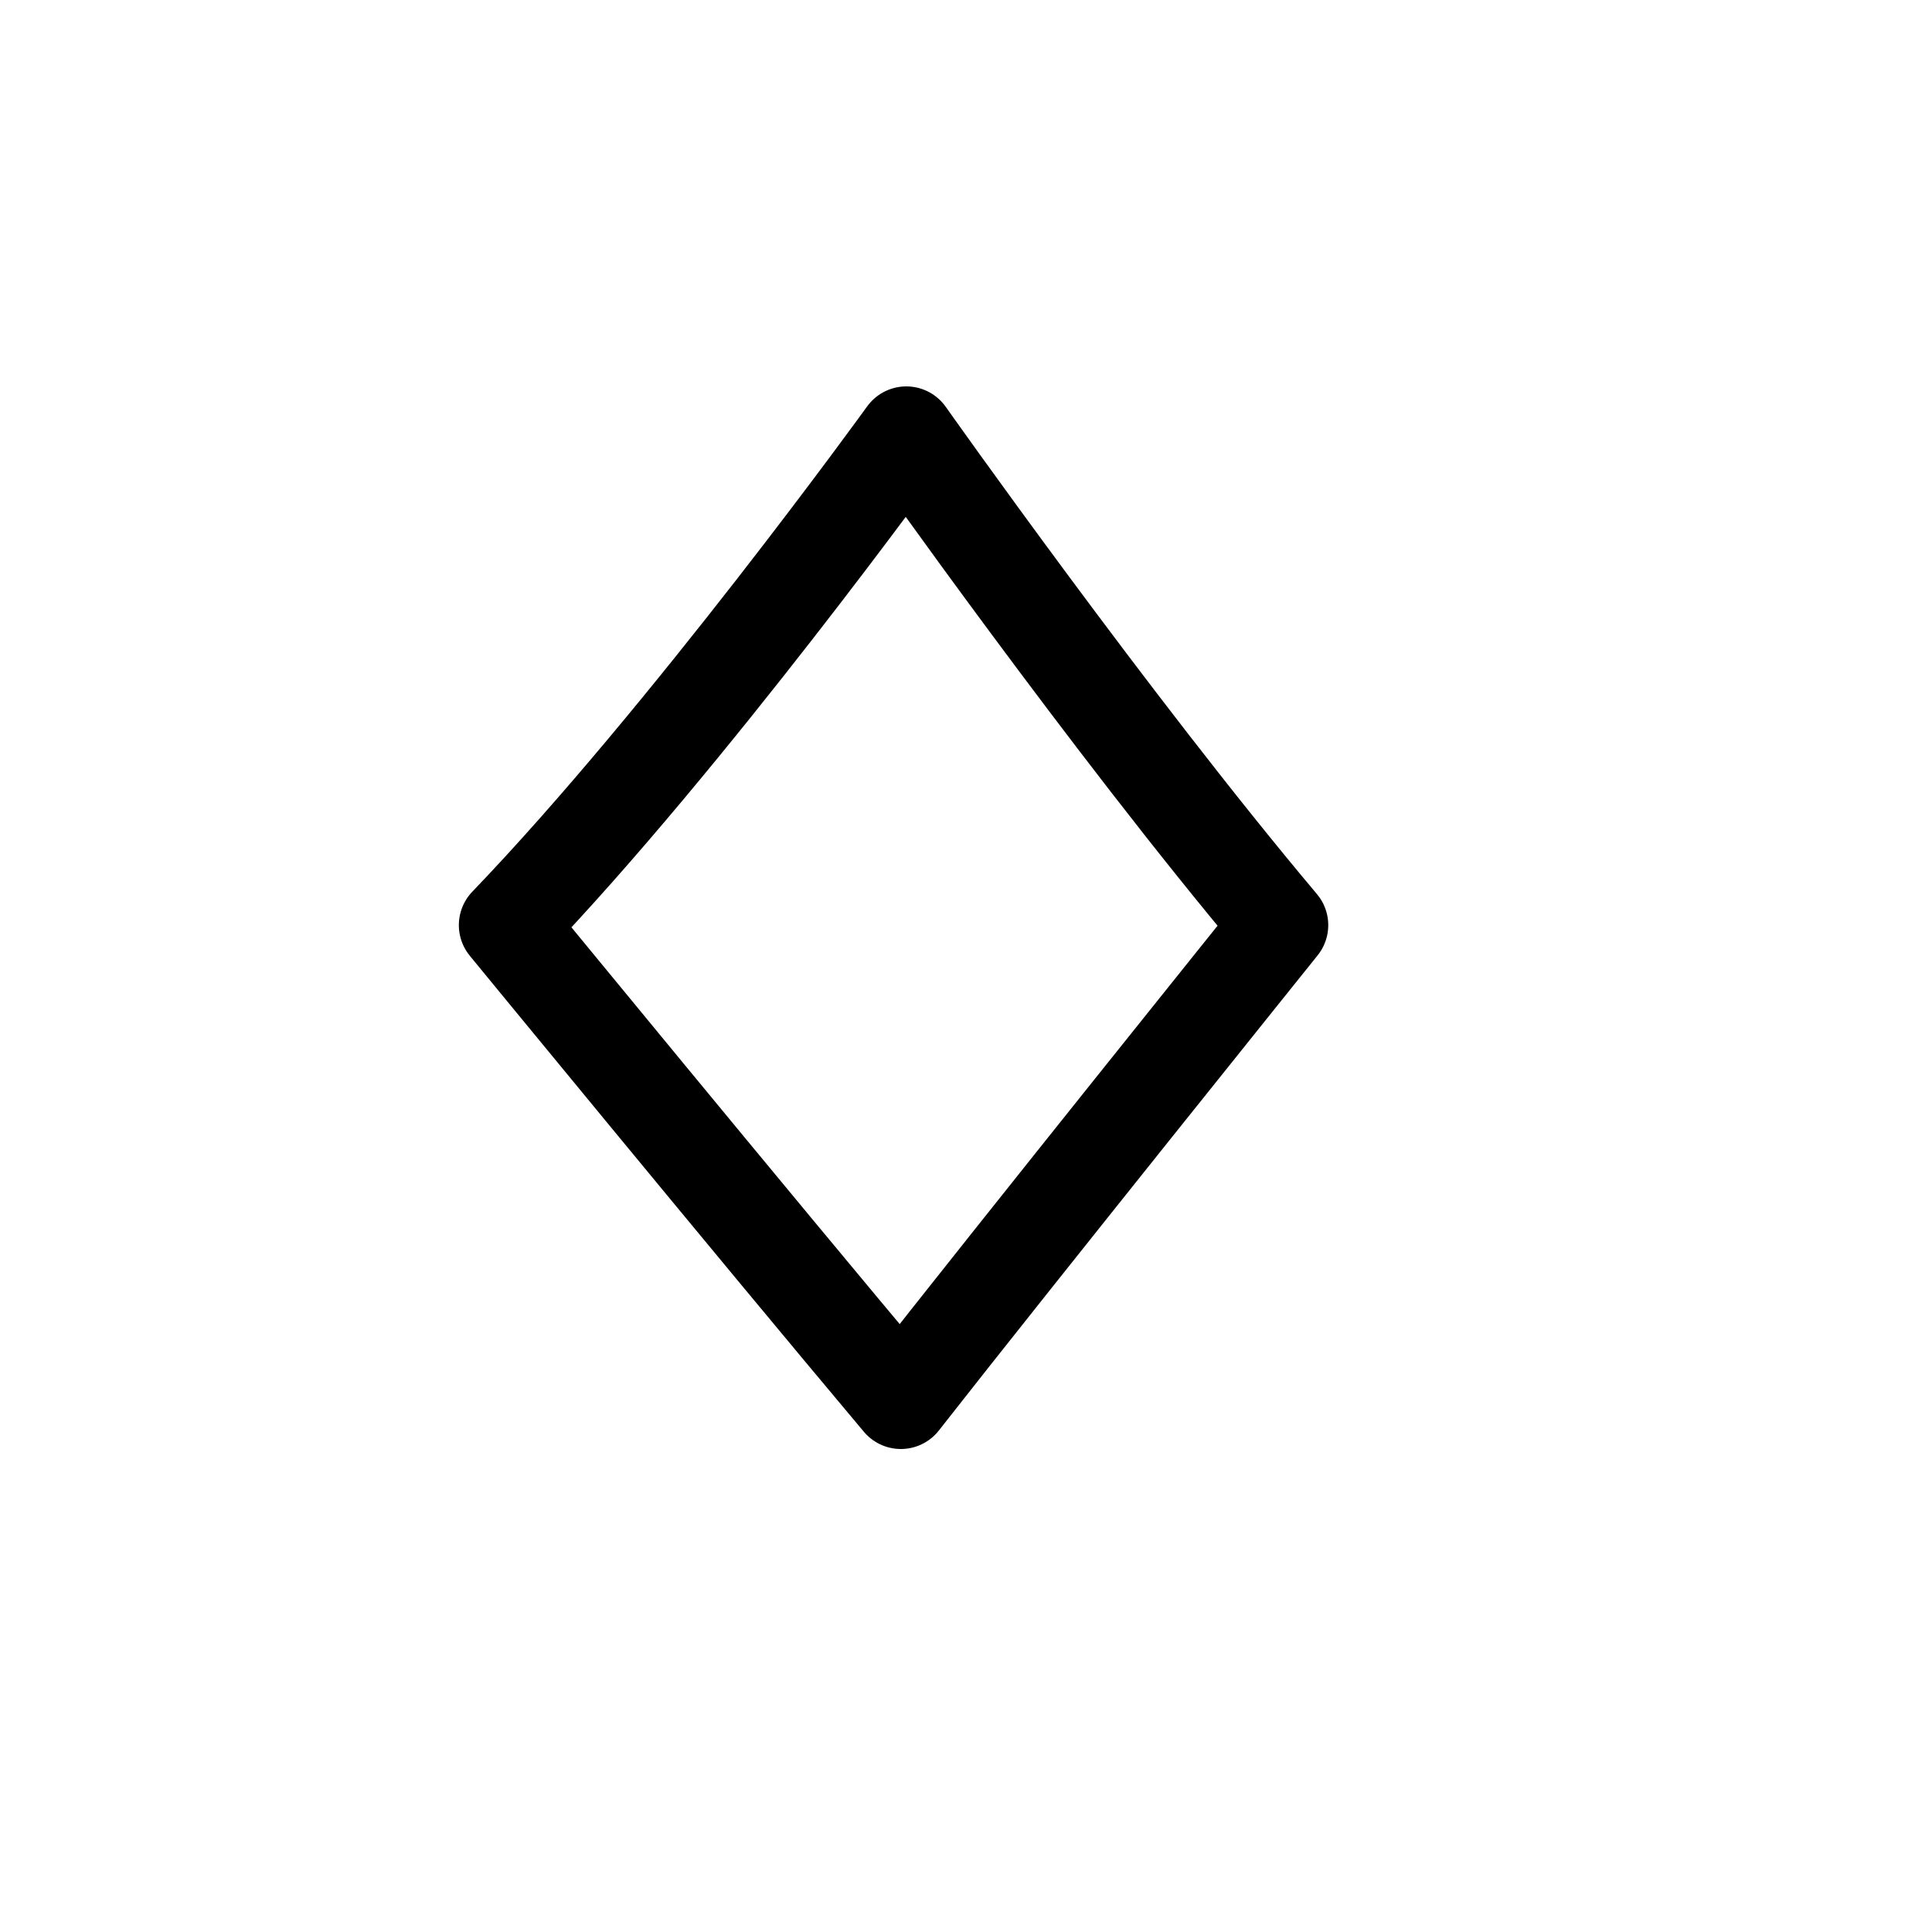 <svg width="80" height="80" viewBox="0 0 80 80" fill="none" xmlns="http://www.w3.org/2000/svg">
<path d="M21 38.308C28.5 30.5 37.528 18 37.528 18C37.528 18 46 30 53 38.308C53 38.308 42 52 37.302 58C31 50.5 21 38.308 21 38.308Z" stroke="black" stroke-width="4" stroke-linecap="round" stroke-linejoin="round"/>
</svg>
